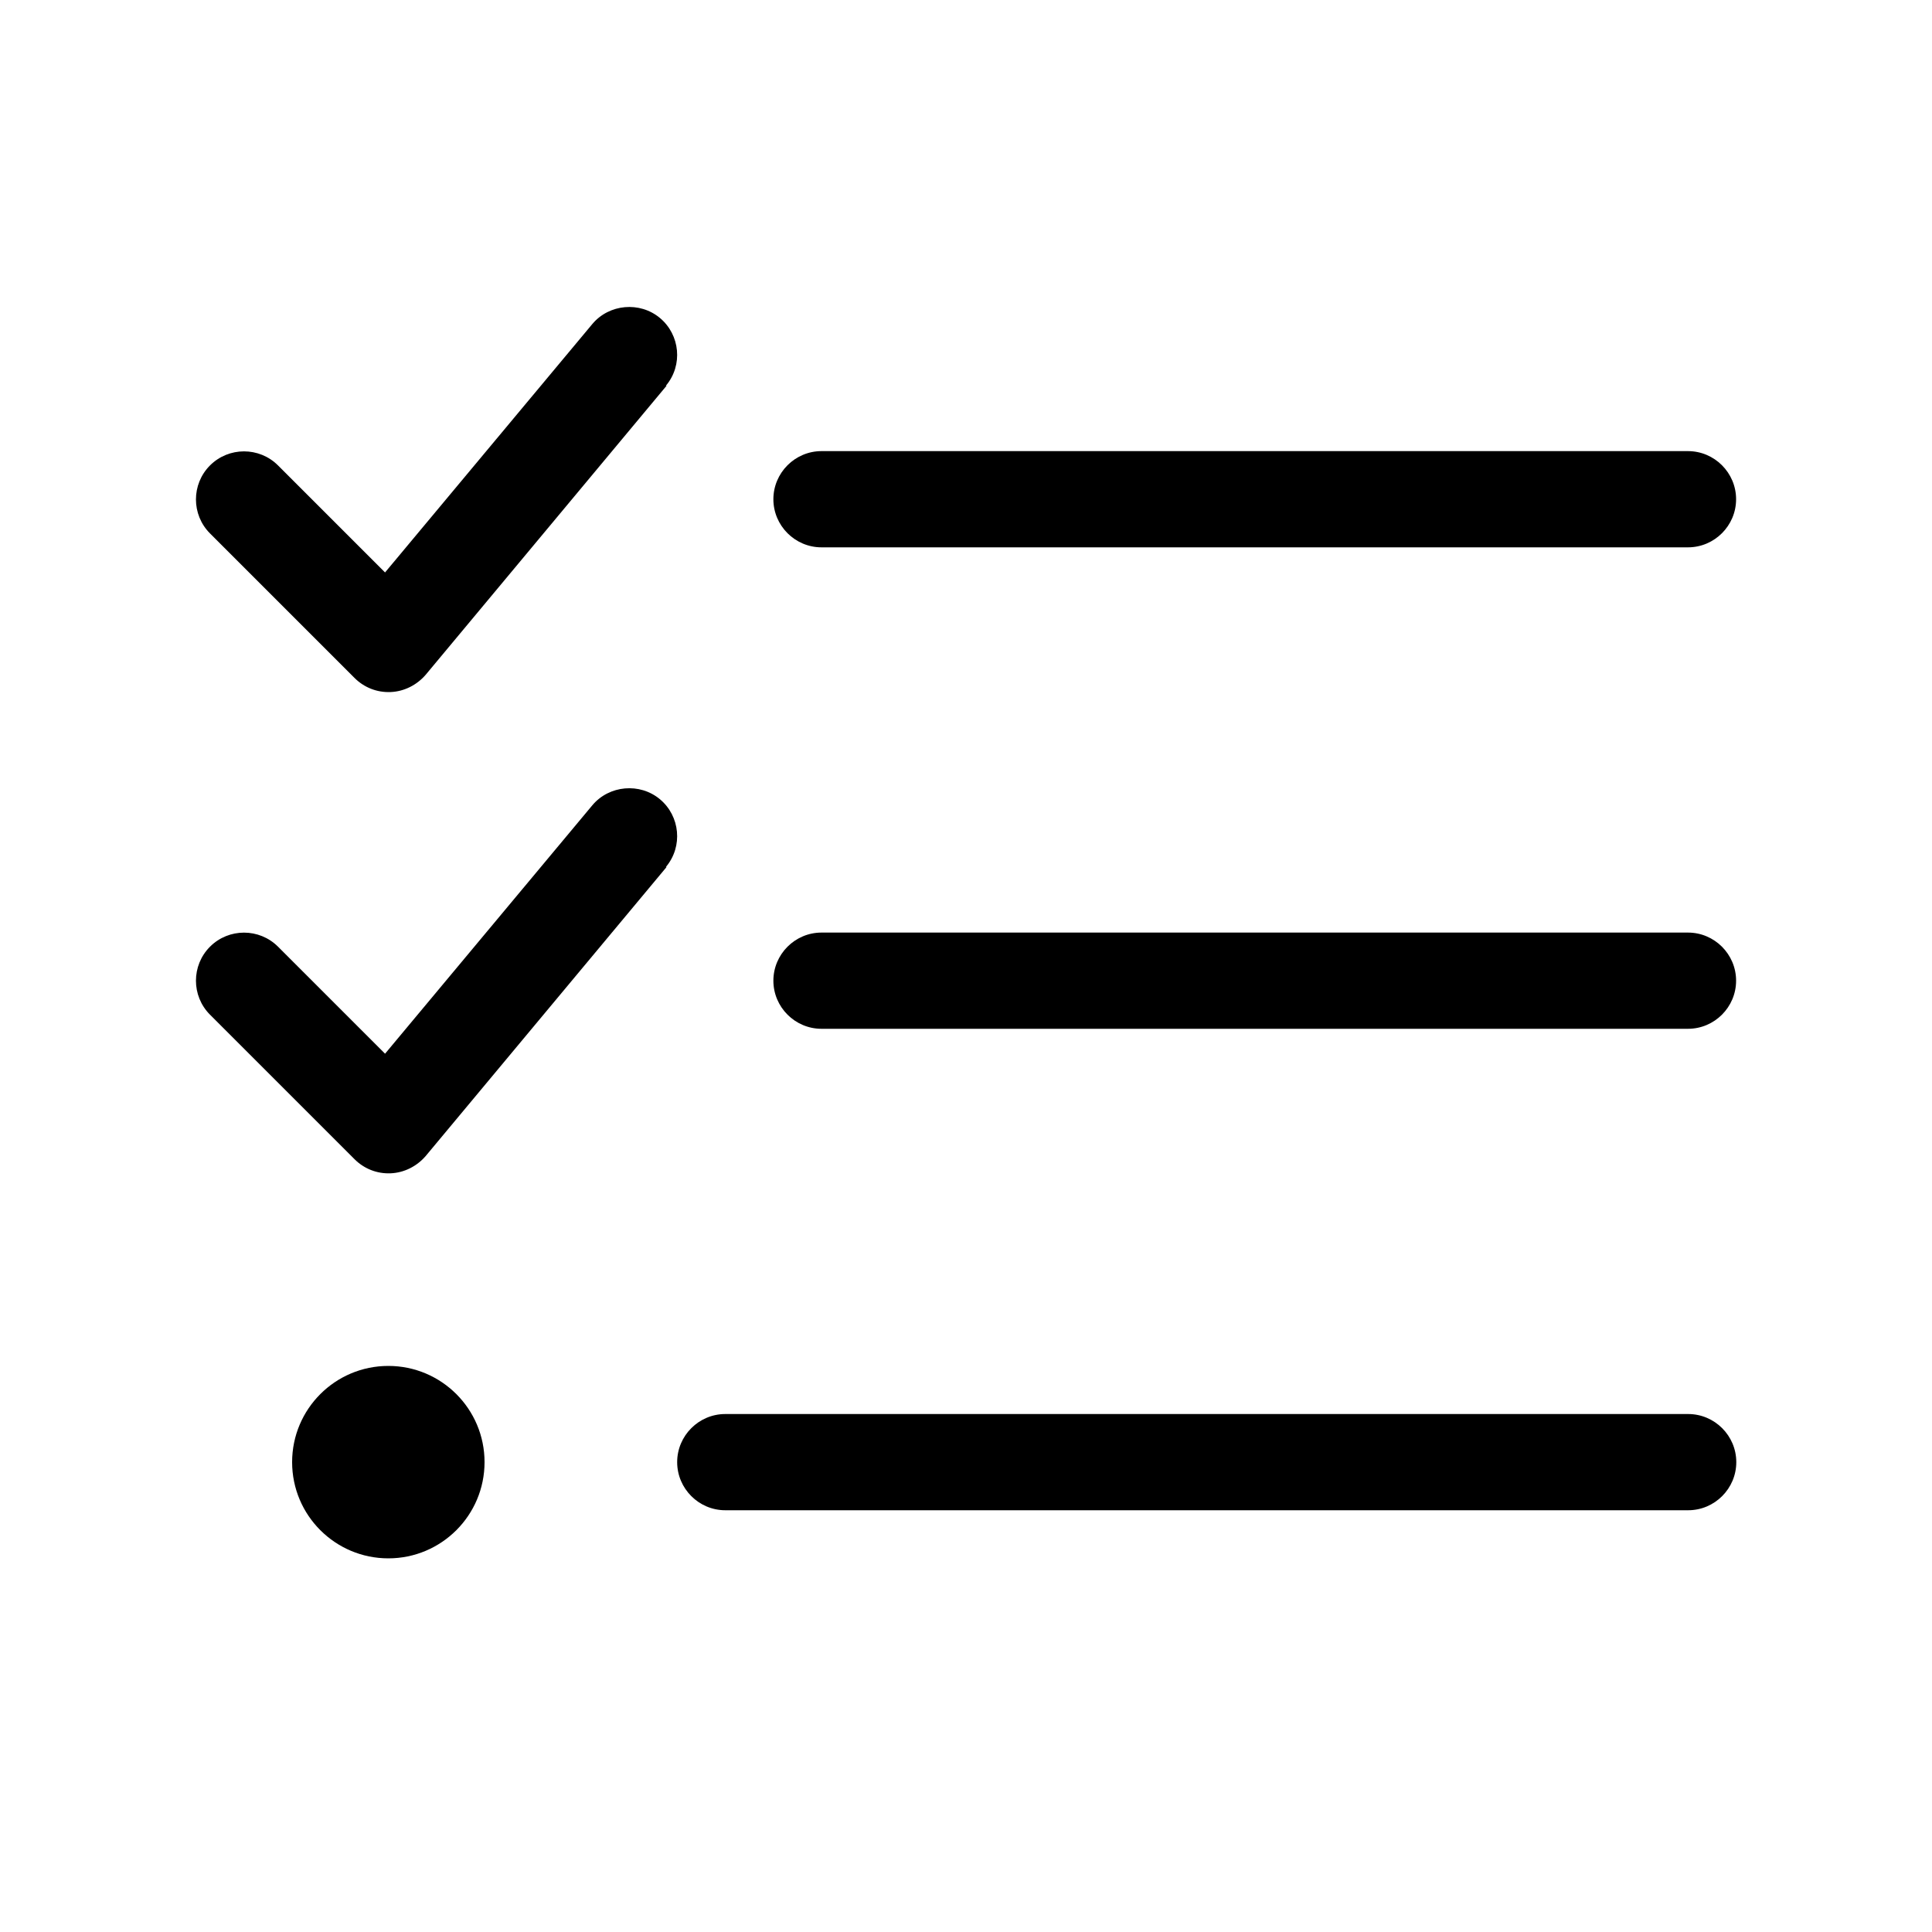 <?xml version="1.0" encoding="UTF-8"?> <svg xmlns="http://www.w3.org/2000/svg" id="Ebene_1" viewBox="0 0 100 100"><path d="M34.47,19.96c.89-1.06.73-2.63-.31-3.5s-2.63-.73-3.5.31l-10.73,12.86-5.54-5.54c-.97-.97-2.55-.97-3.52,0s-.97,2.55,0,3.52l7.48,7.48c.5.5,1.17.76,1.87.73s1.35-.36,1.81-.89l12.46-14.95v-.02ZM34.47,44.87c.89-1.06.73-2.63-.31-3.5s-2.63-.73-3.5.31l-10.73,12.86-5.54-5.54c-.97-.97-2.55-.97-3.52,0s-.97,2.55,0,3.52l7.48,7.48c.5.5,1.17.76,1.87.73s1.35-.36,1.81-.89l12.46-14.95v-.02ZM40.03,25.84c0,1.37,1.12,2.49,2.49,2.49h44.85c1.37,0,2.49-1.12,2.49-2.49s-1.12-2.49-2.49-2.49h-44.85c-1.37,0-2.49,1.12-2.49,2.49ZM40.03,50.76c0,1.37,1.12,2.49,2.49,2.49h44.85c1.37,0,2.49-1.12,2.49-2.49s-1.12-2.49-2.49-2.49h-44.85c-1.37,0-2.49,1.12-2.49,2.49ZM35.05,75.68c0,1.37,1.12,2.49,2.49,2.49h49.84c1.37,0,2.49-1.12,2.49-2.49s-1.12-2.49-2.49-2.49h-49.84c-1.37,0-2.49,1.12-2.49,2.49ZM25.08,75.68c0-2.75-2.23-4.98-4.98-4.98s-4.98,2.23-4.98,4.98,2.23,4.98,4.98,4.98,4.98-2.23,4.98-4.98Z"></path></svg> 